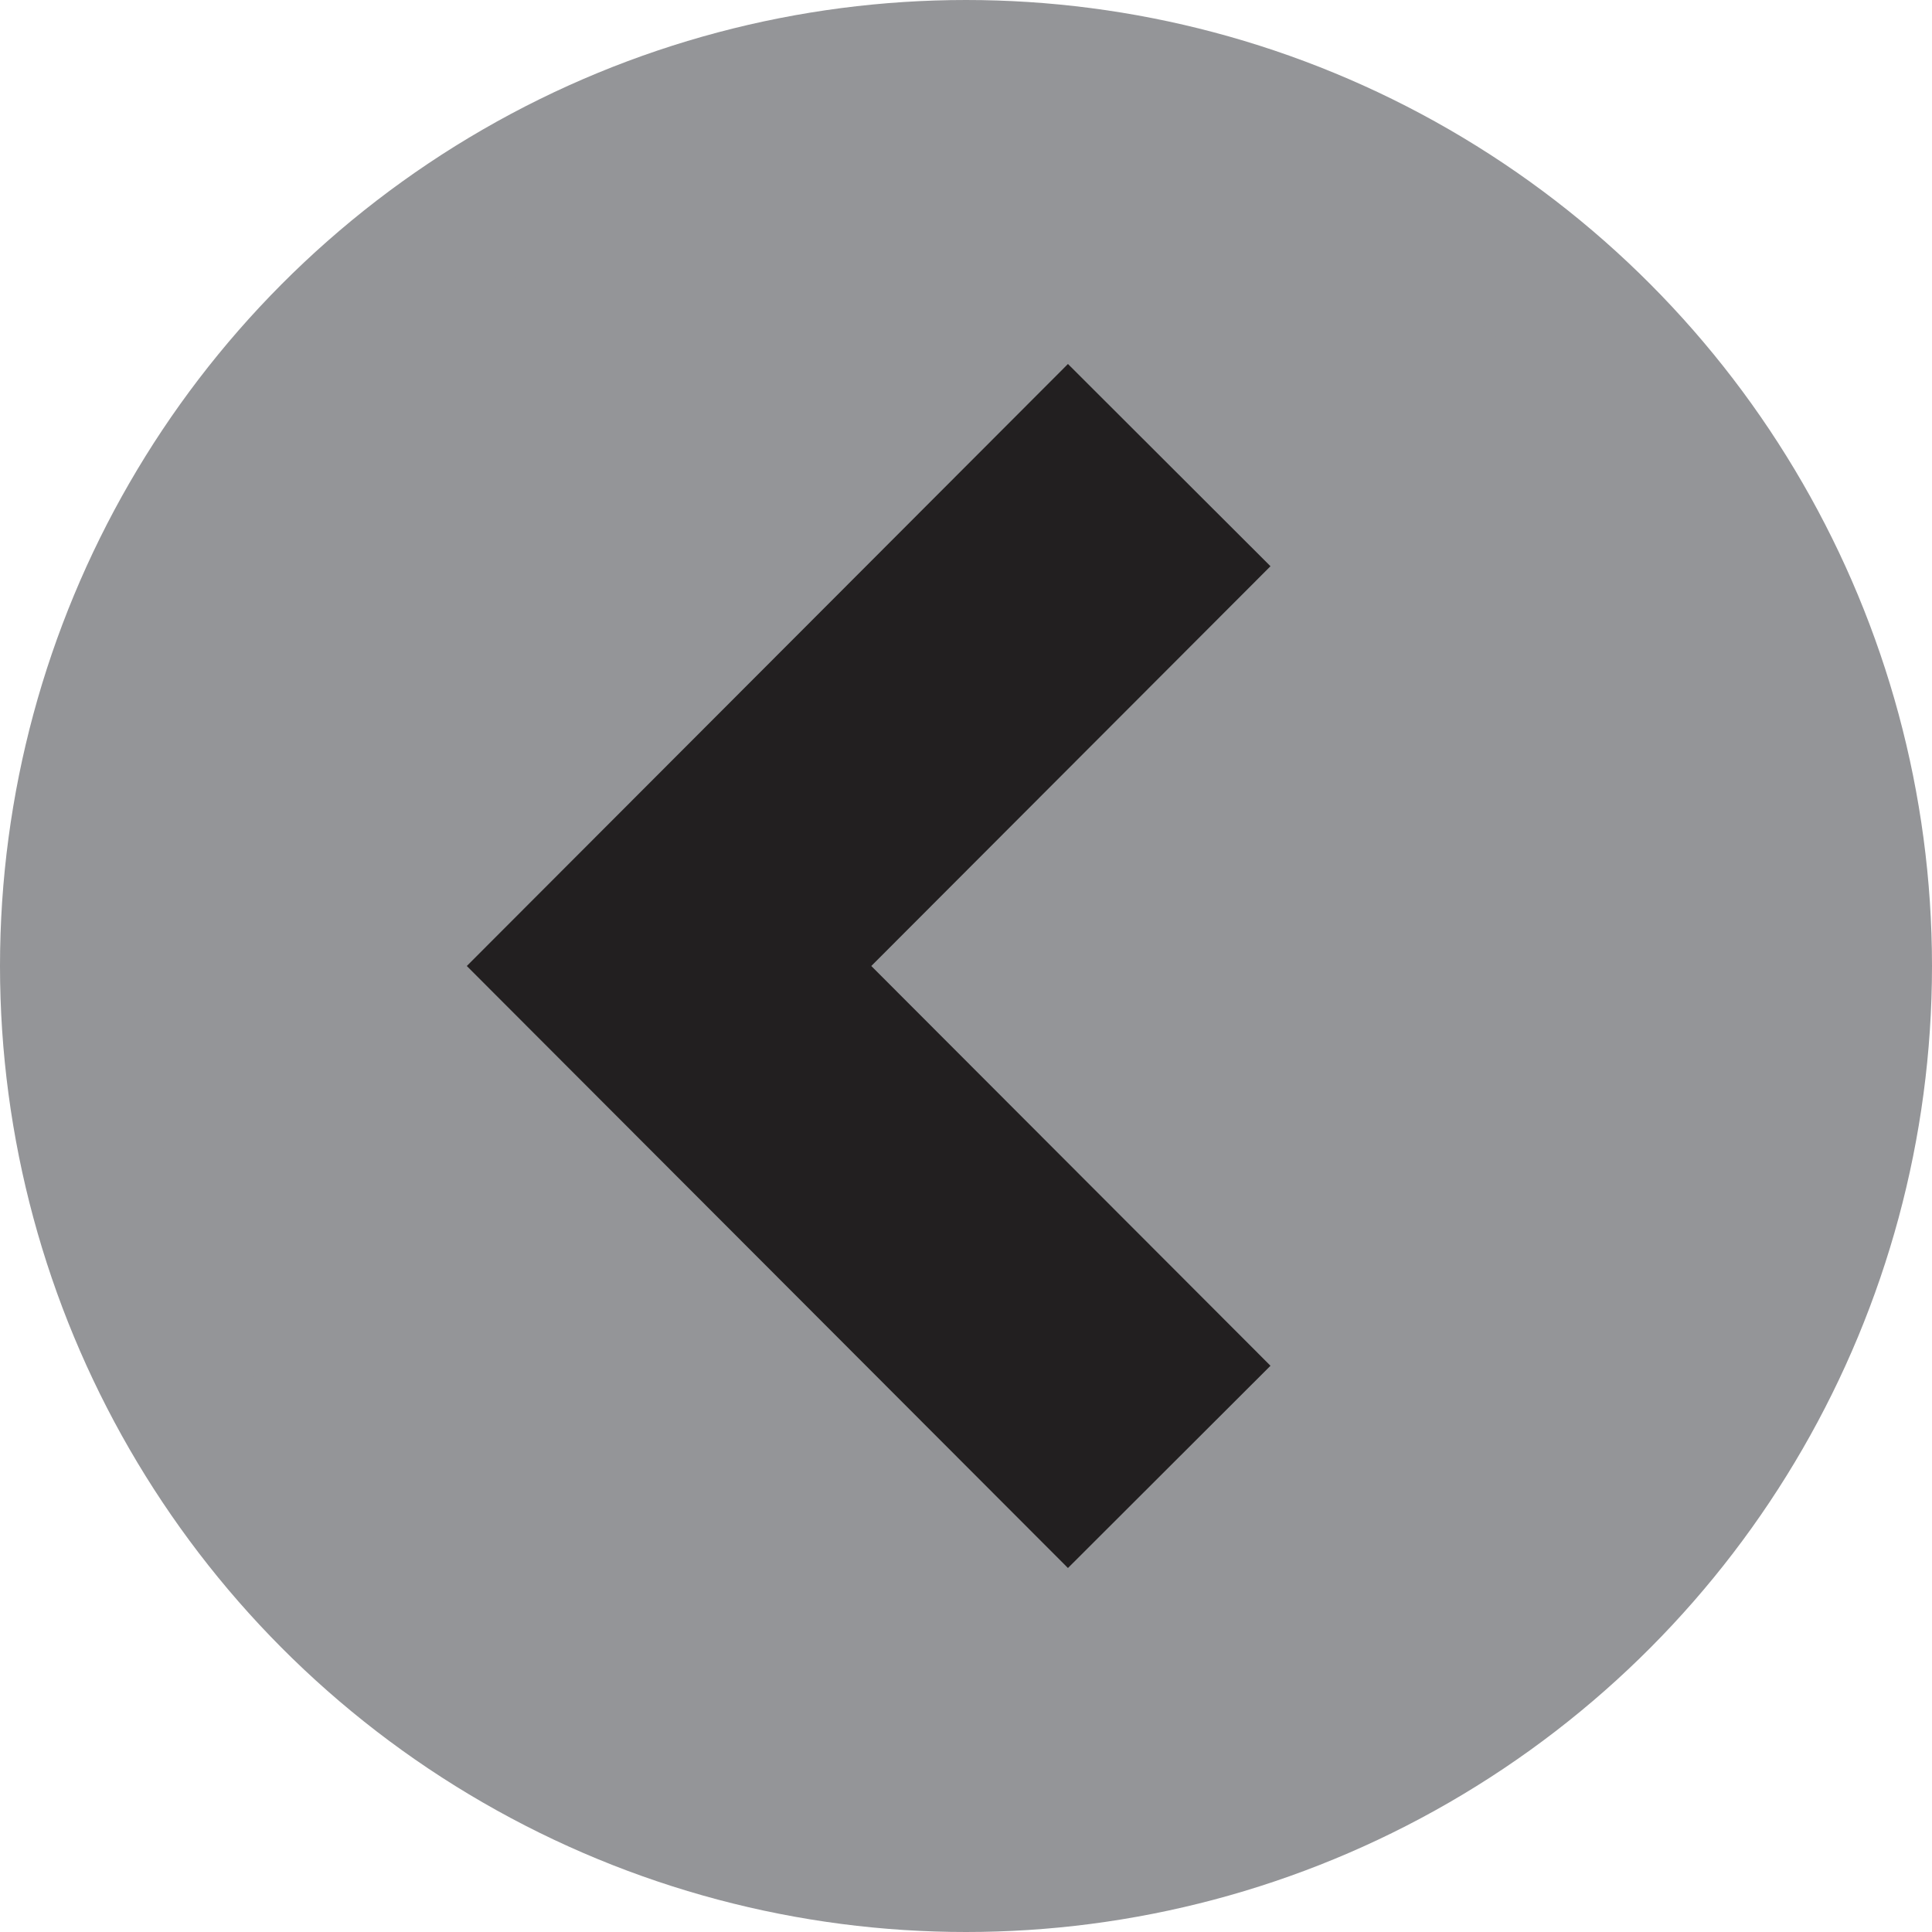 <svg xmlns="http://www.w3.org/2000/svg" viewBox="0 0 27 27"><title>arrow-left-gray-bg</title><g id="Livello_2" data-name="Livello 2"><g id="Livello_1-2" data-name="Livello 1"><circle cx="13.5" cy="13.5" r="12.5" style="fill:#949598;stroke:#949598;stroke-miterlimit:10;stroke-width:2px"/><polyline points="16.34 20.5 9.35 13.5 16.34 6.5" style="fill:none;stroke:#221f20;stroke-miterlimit:10;stroke-width:4px"/></g></g></svg>